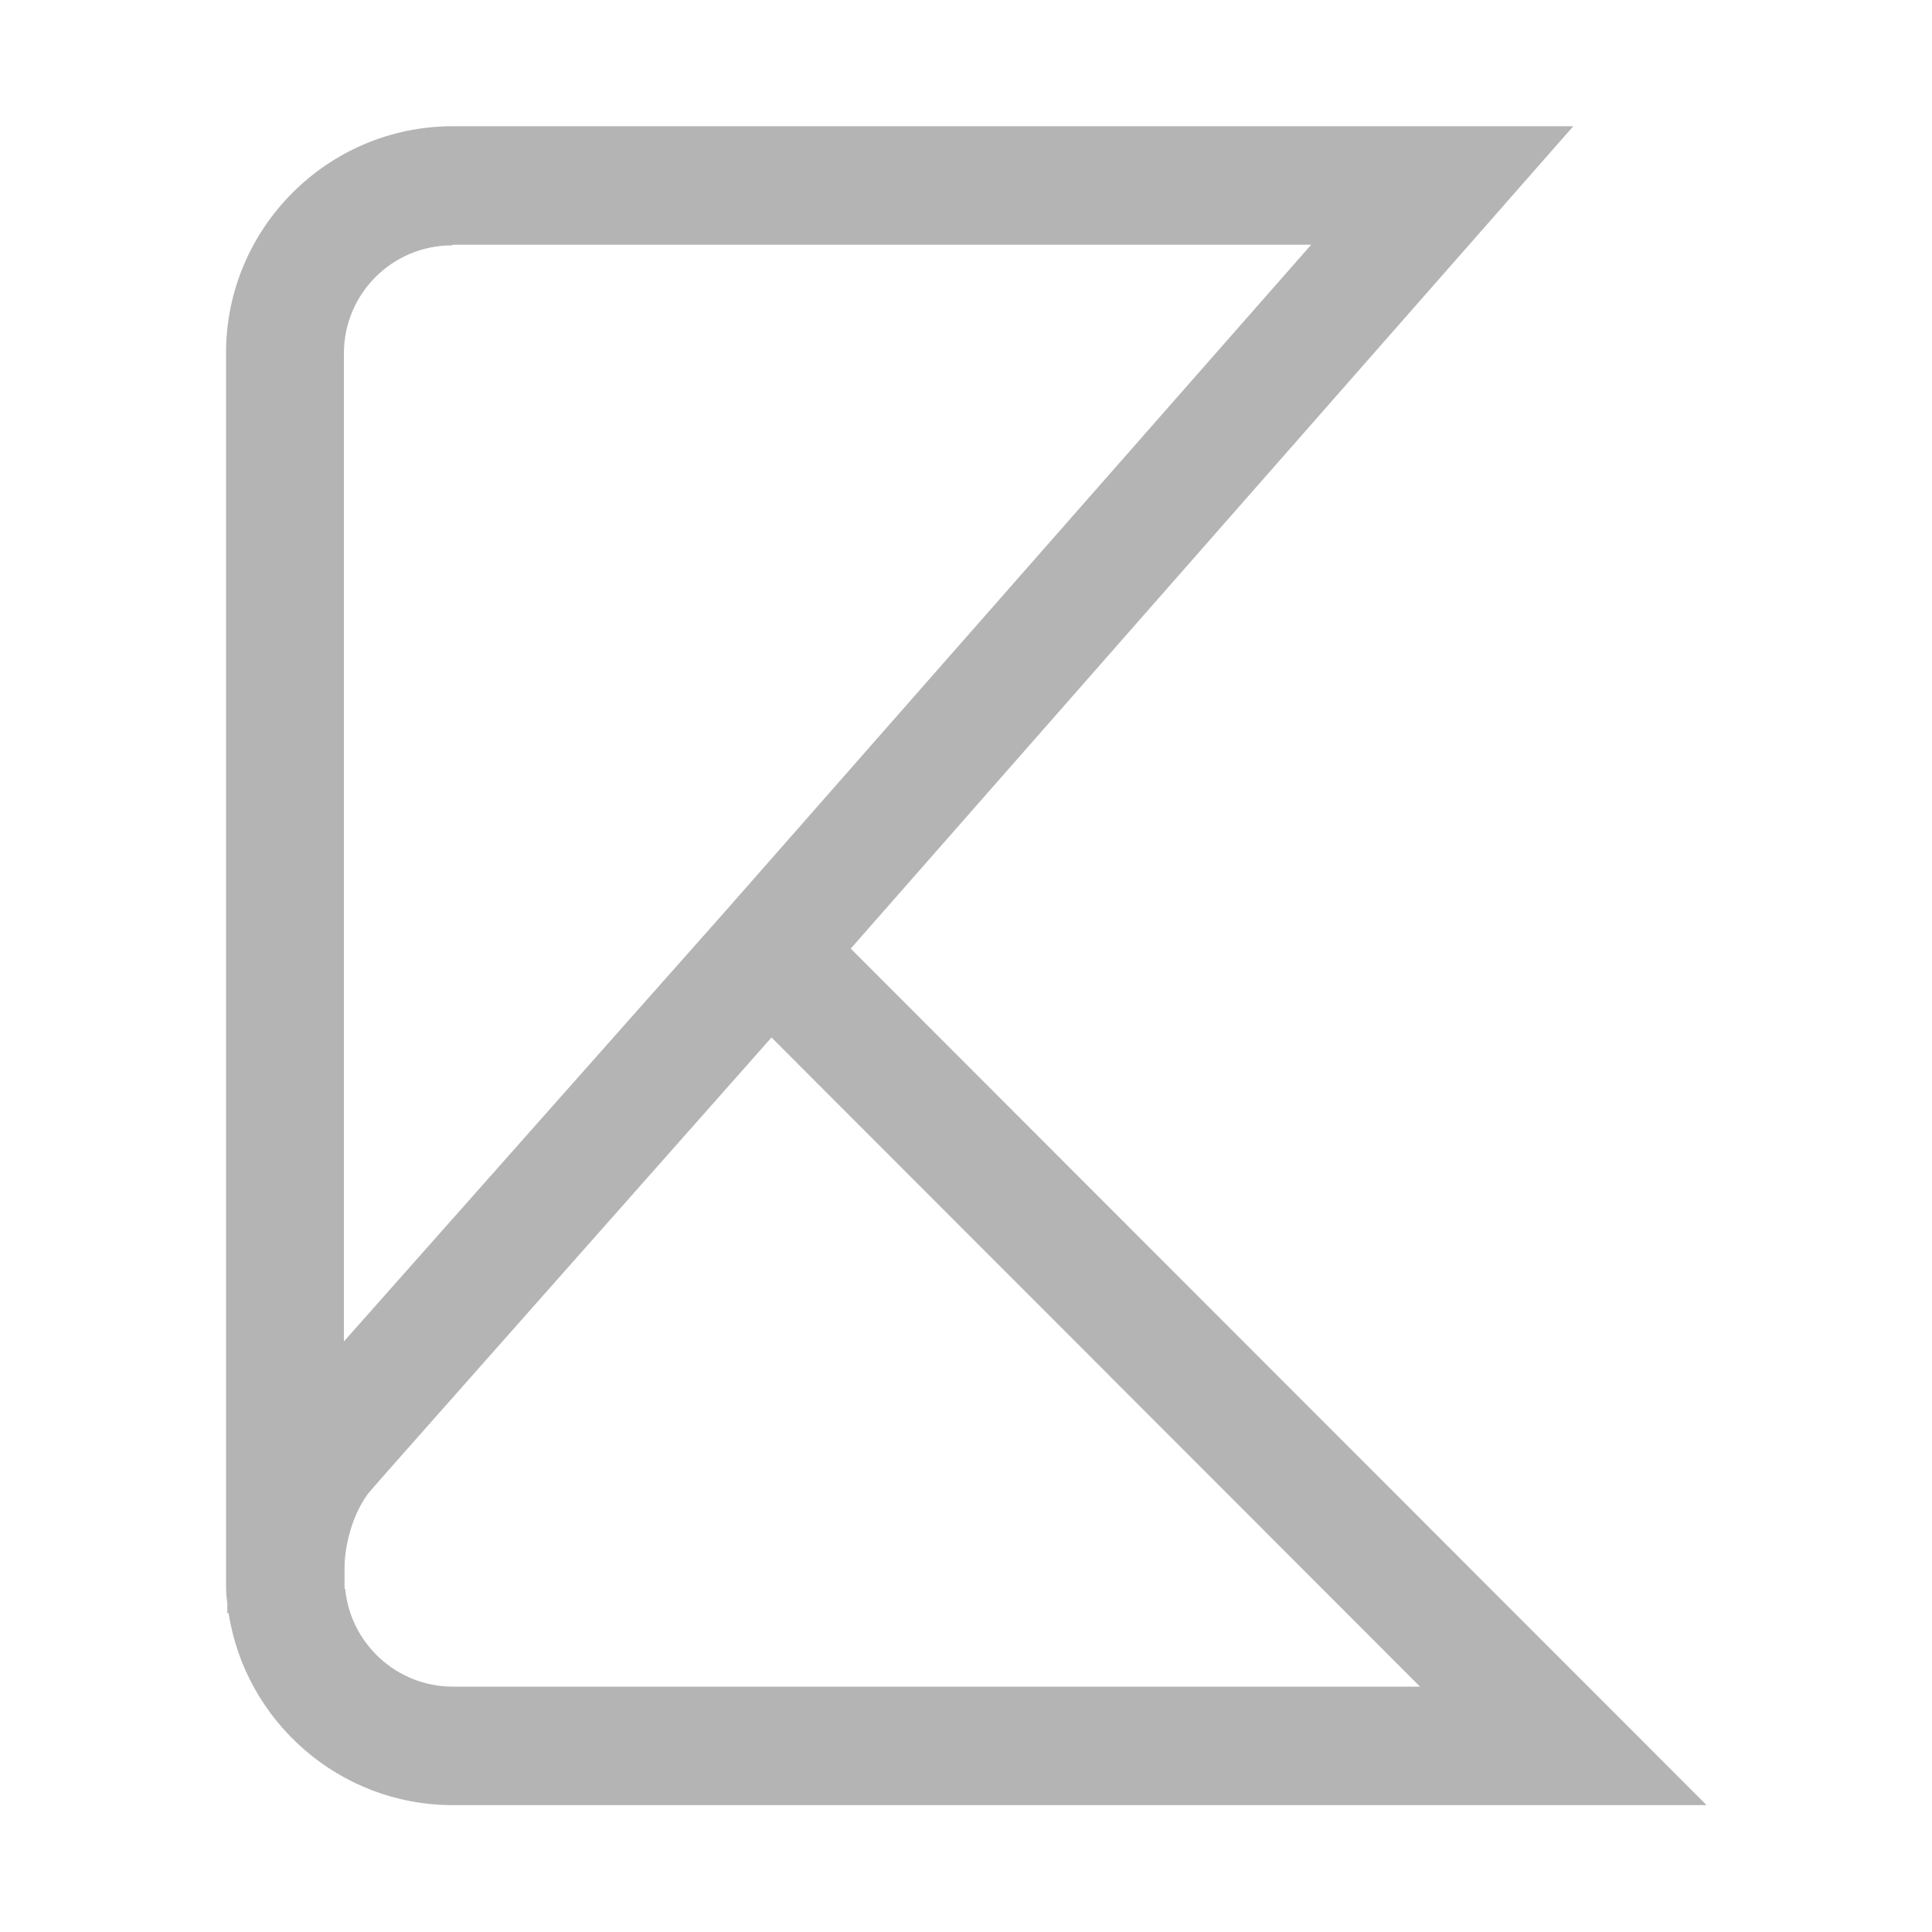 <?xml version="1.0" encoding="UTF-8"?>
<svg xmlns="http://www.w3.org/2000/svg" version="1.1" viewBox="0 0 30 30">
  <defs>
    <style>
      .cls-1 {
        fill: #b4b4b4;
      }
    </style>
  </defs>
  <!-- Generator: Adobe Illustrator 28.6.0, SVG Export Plug-In . SVG Version: 1.2.0 Build 709)  -->
  <g>
    <g id="Layer_1">
      <path class="cls-1" d="M13.21,14.73L24.43,1.96H7.03c-1.94,0-3.52,1.58-3.52,3.52v18.8c0,.15,0,.26,0,.29v.08c0,.09.01.17.02.25v.15s.02,0,.02,0c.26,1.68,1.72,2.98,3.48,2.98h19.47l-13.29-13.3ZM5.35,24.67v-.18s0-.15,0-.15c0-.23.07-.74.36-1.14.04-.05.32-.37.64-.73l5.63-6.36,10.07,10.08H7.03c-.87,0-1.59-.67-1.67-1.52M7.03,3.8h13.33l-9.08,10.33-5.94,6.7V5.49c0-.93.75-1.68,1.68-1.68"/>
    </g>
  </g>
</svg>